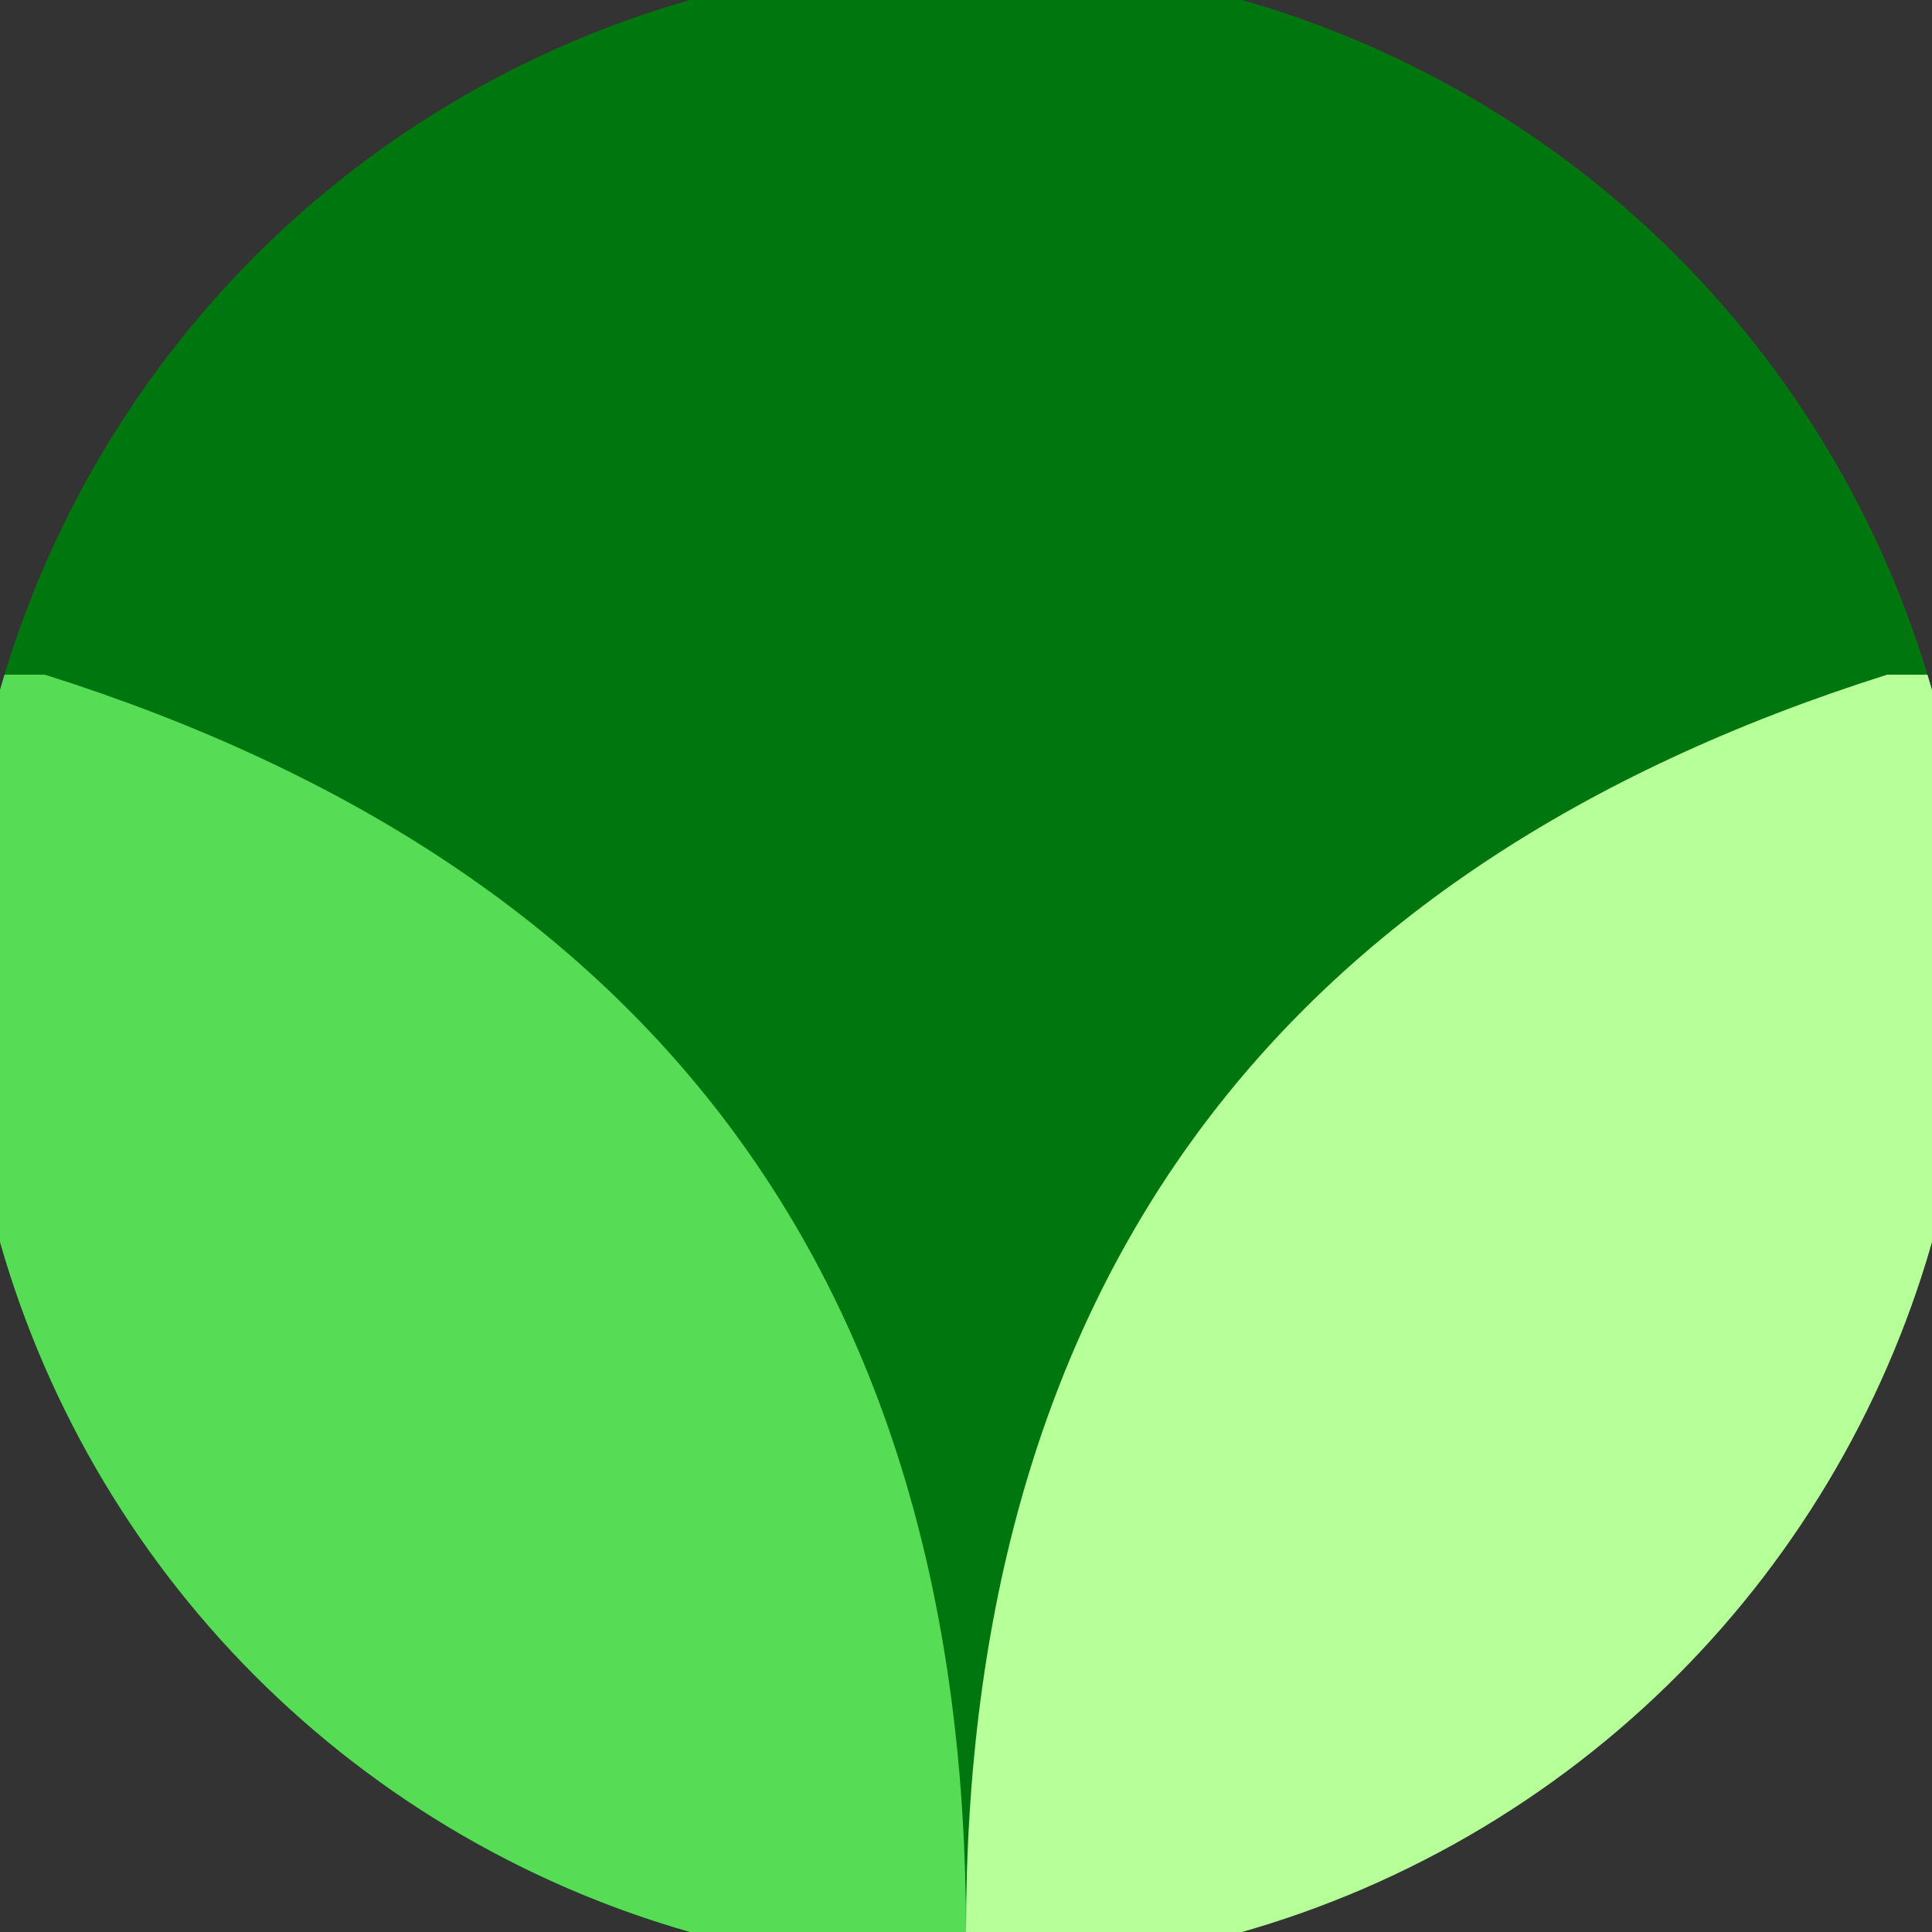 <svg xmlns="http://www.w3.org/2000/svg" width="128" height="128" viewBox="0 0 100 100" shape-rendering="geometricPrecision">
                            <rect x="0" y="0" width="100" height="100" fill="#333333" stroke="none"/>
                            <defs>
                                <clipPath id="clip">
                                    <circle cx="50" cy="50" r="52" />
                                    <!--<rect x="0" y="0" width="100" height="100"/>-->
                                </clipPath>
                            </defs>
                            <g transform="rotate(180 50 50)">
                            <rect x="0" y="0" width="100" height="100" fill="#00770e" clip-path="url(#clip)"/><path d="M 50 0 Q 50 50 97.673 65.077 H 100 V 0 H 50 Z" fill="#57dd55" clip-path="url(#clip)"/><path d="M 50 0 Q 50 50 2.327 65.077 H 0 V 0 H 50 Z" fill="#b6ff99" clip-path="url(#clip)"/></g></svg>